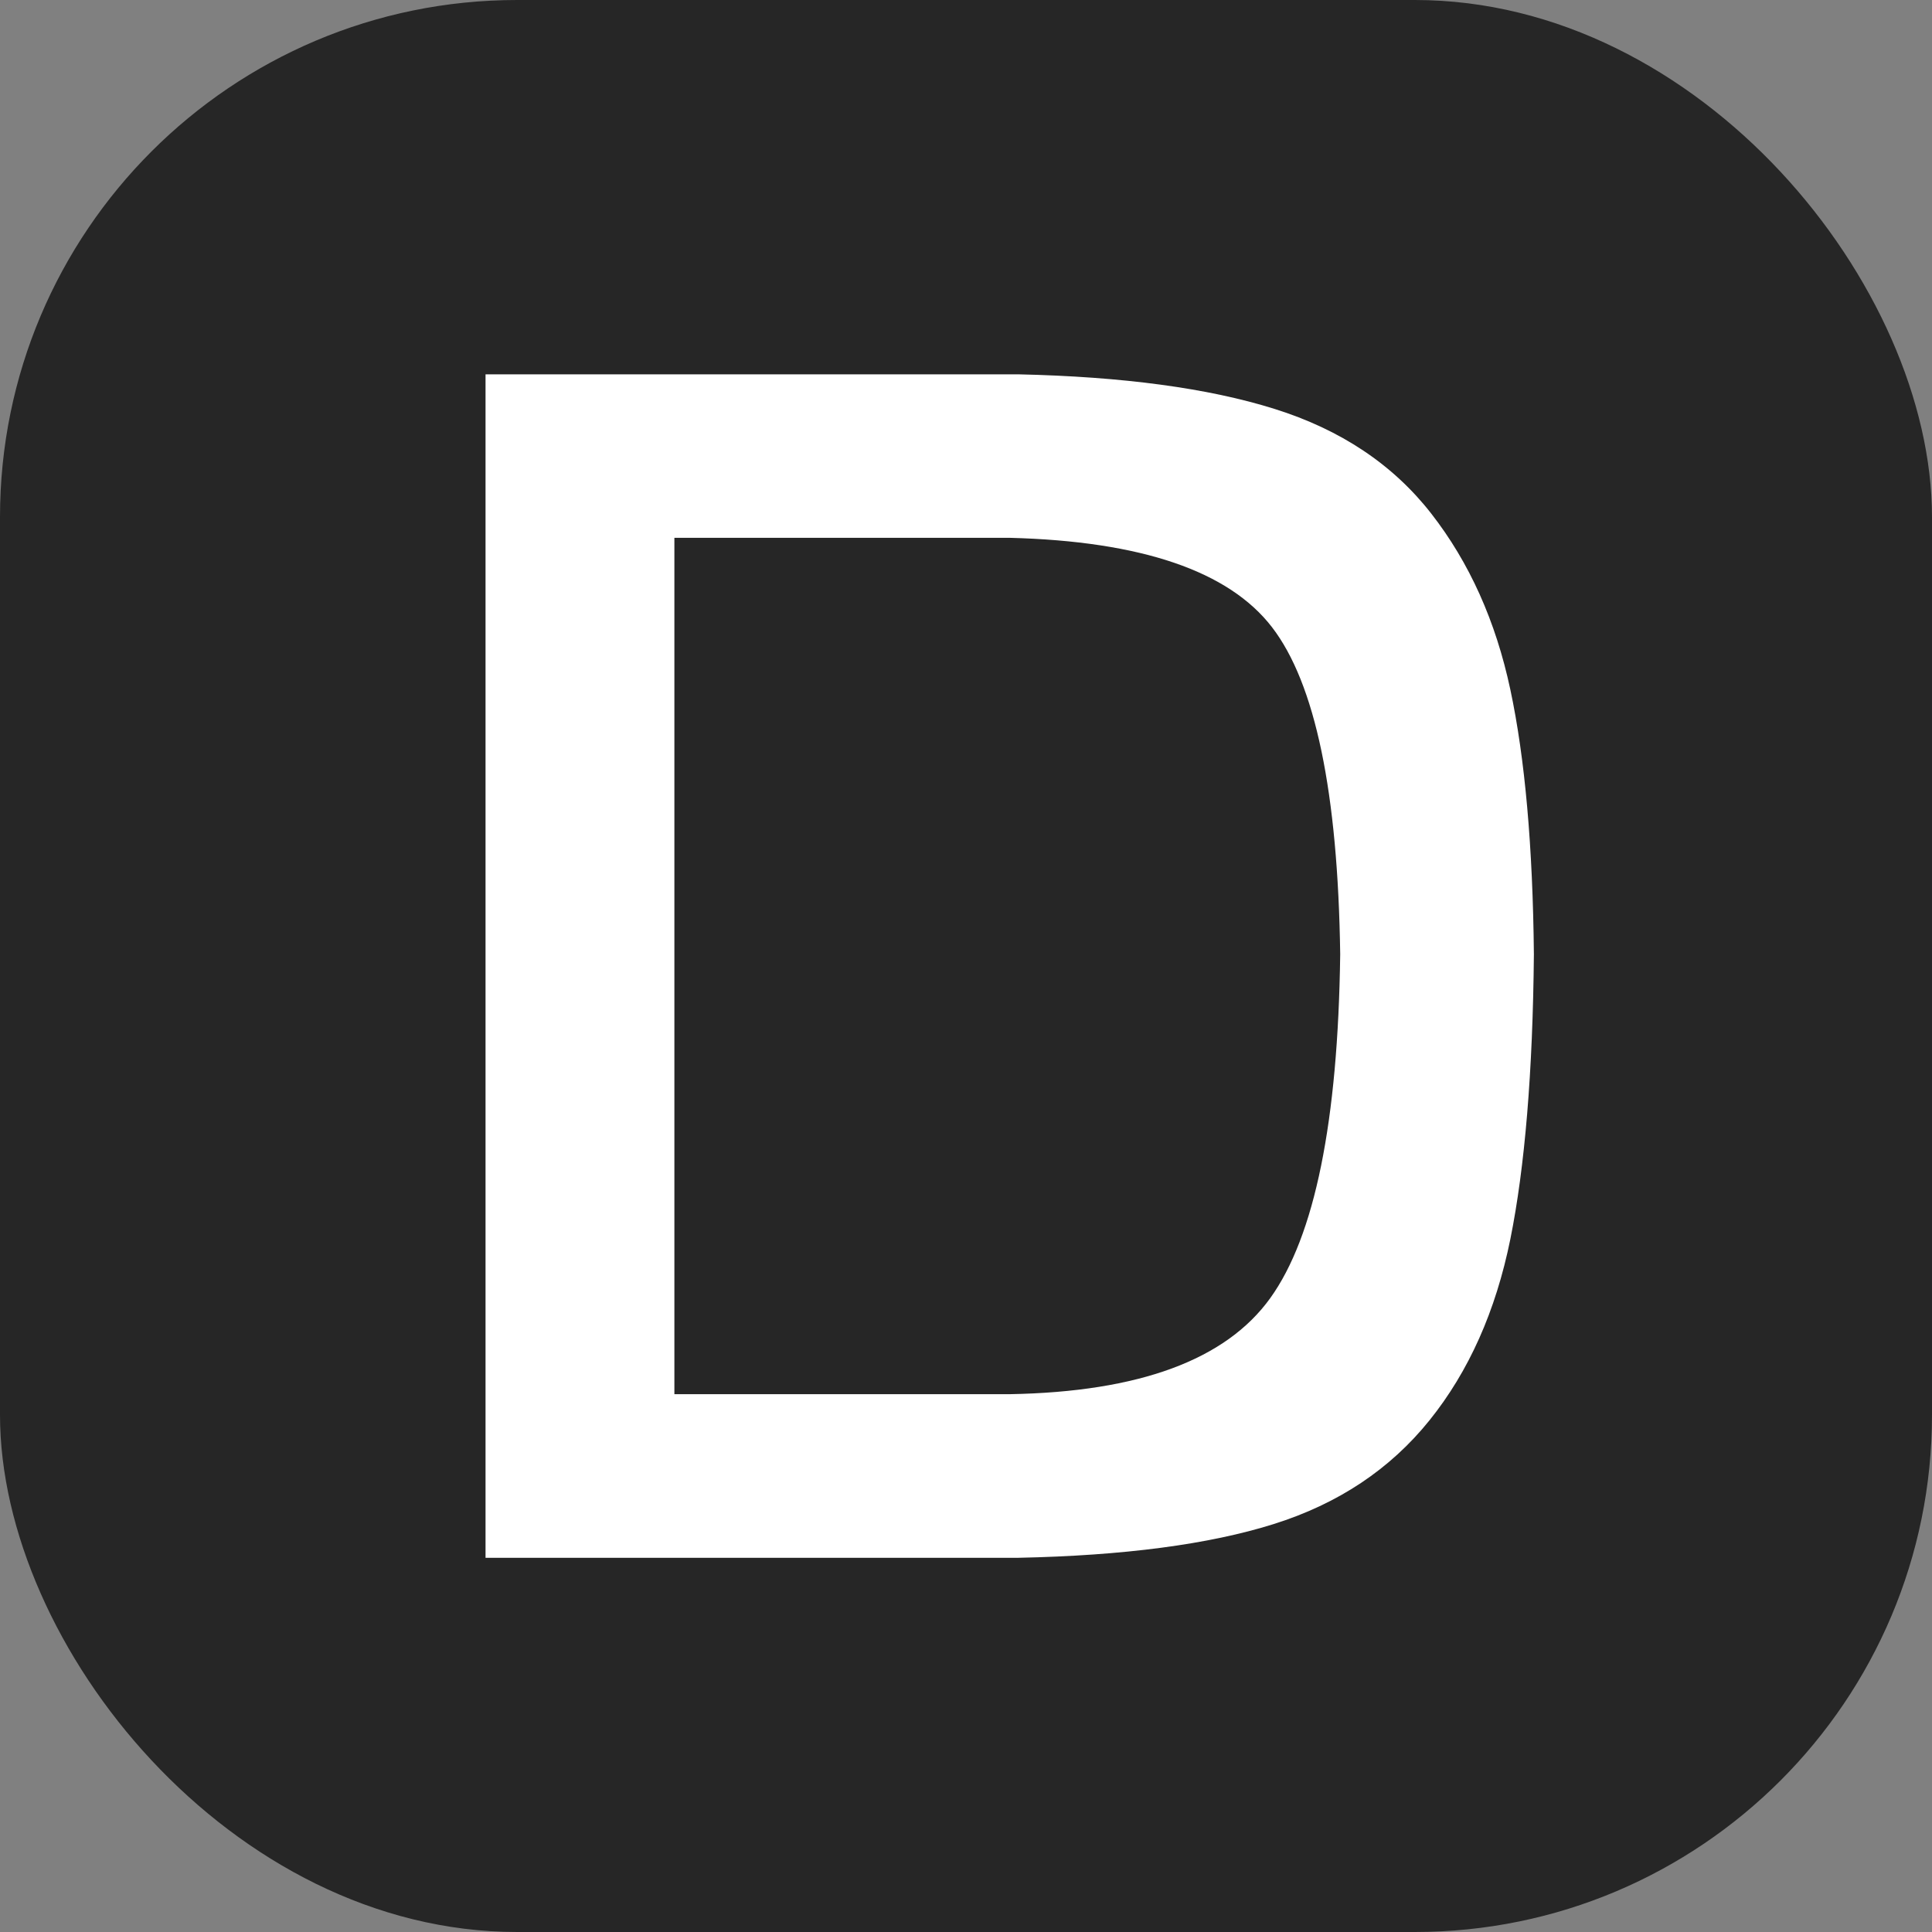 <?xml version="1.0" encoding="utf-8"?>
<svg xmlns="http://www.w3.org/2000/svg" id="Layer_1" viewBox="0 0 16 16">
  <rect x="0" y="0" width="16" height="16" fill="#808080" stroke="none"/>
  <defs>
    <style>.cls-1{fill:#fff;}.cls-2{fill:#262626;}</style>
  </defs>
  <rect class="cls-2" width="16" height="16" rx="4.283" ry="4.283"/>
  <path class="cls-1" d="m4.021,12.9V3.1h4.411c.865.019,1.573.114,2.122.286.549.172.982.461,1.298.866s.535.891.656,1.459c.121.568.186,1.298.195,2.192-.009.977-.075,1.764-.195,2.359-.121.596-.344,1.096-.67,1.501-.326.405-.756.691-1.291.859-.535.168-1.24.261-2.115.279h-4.411Zm1.564-1.354h2.778c1.07-.019,1.789-.284,2.157-.796.368-.512.561-1.461.579-2.848-.019-1.34-.207-2.243-.565-2.708-.358-.465-1.082-.712-2.171-.74h-2.778v7.092Z"/>
</svg>